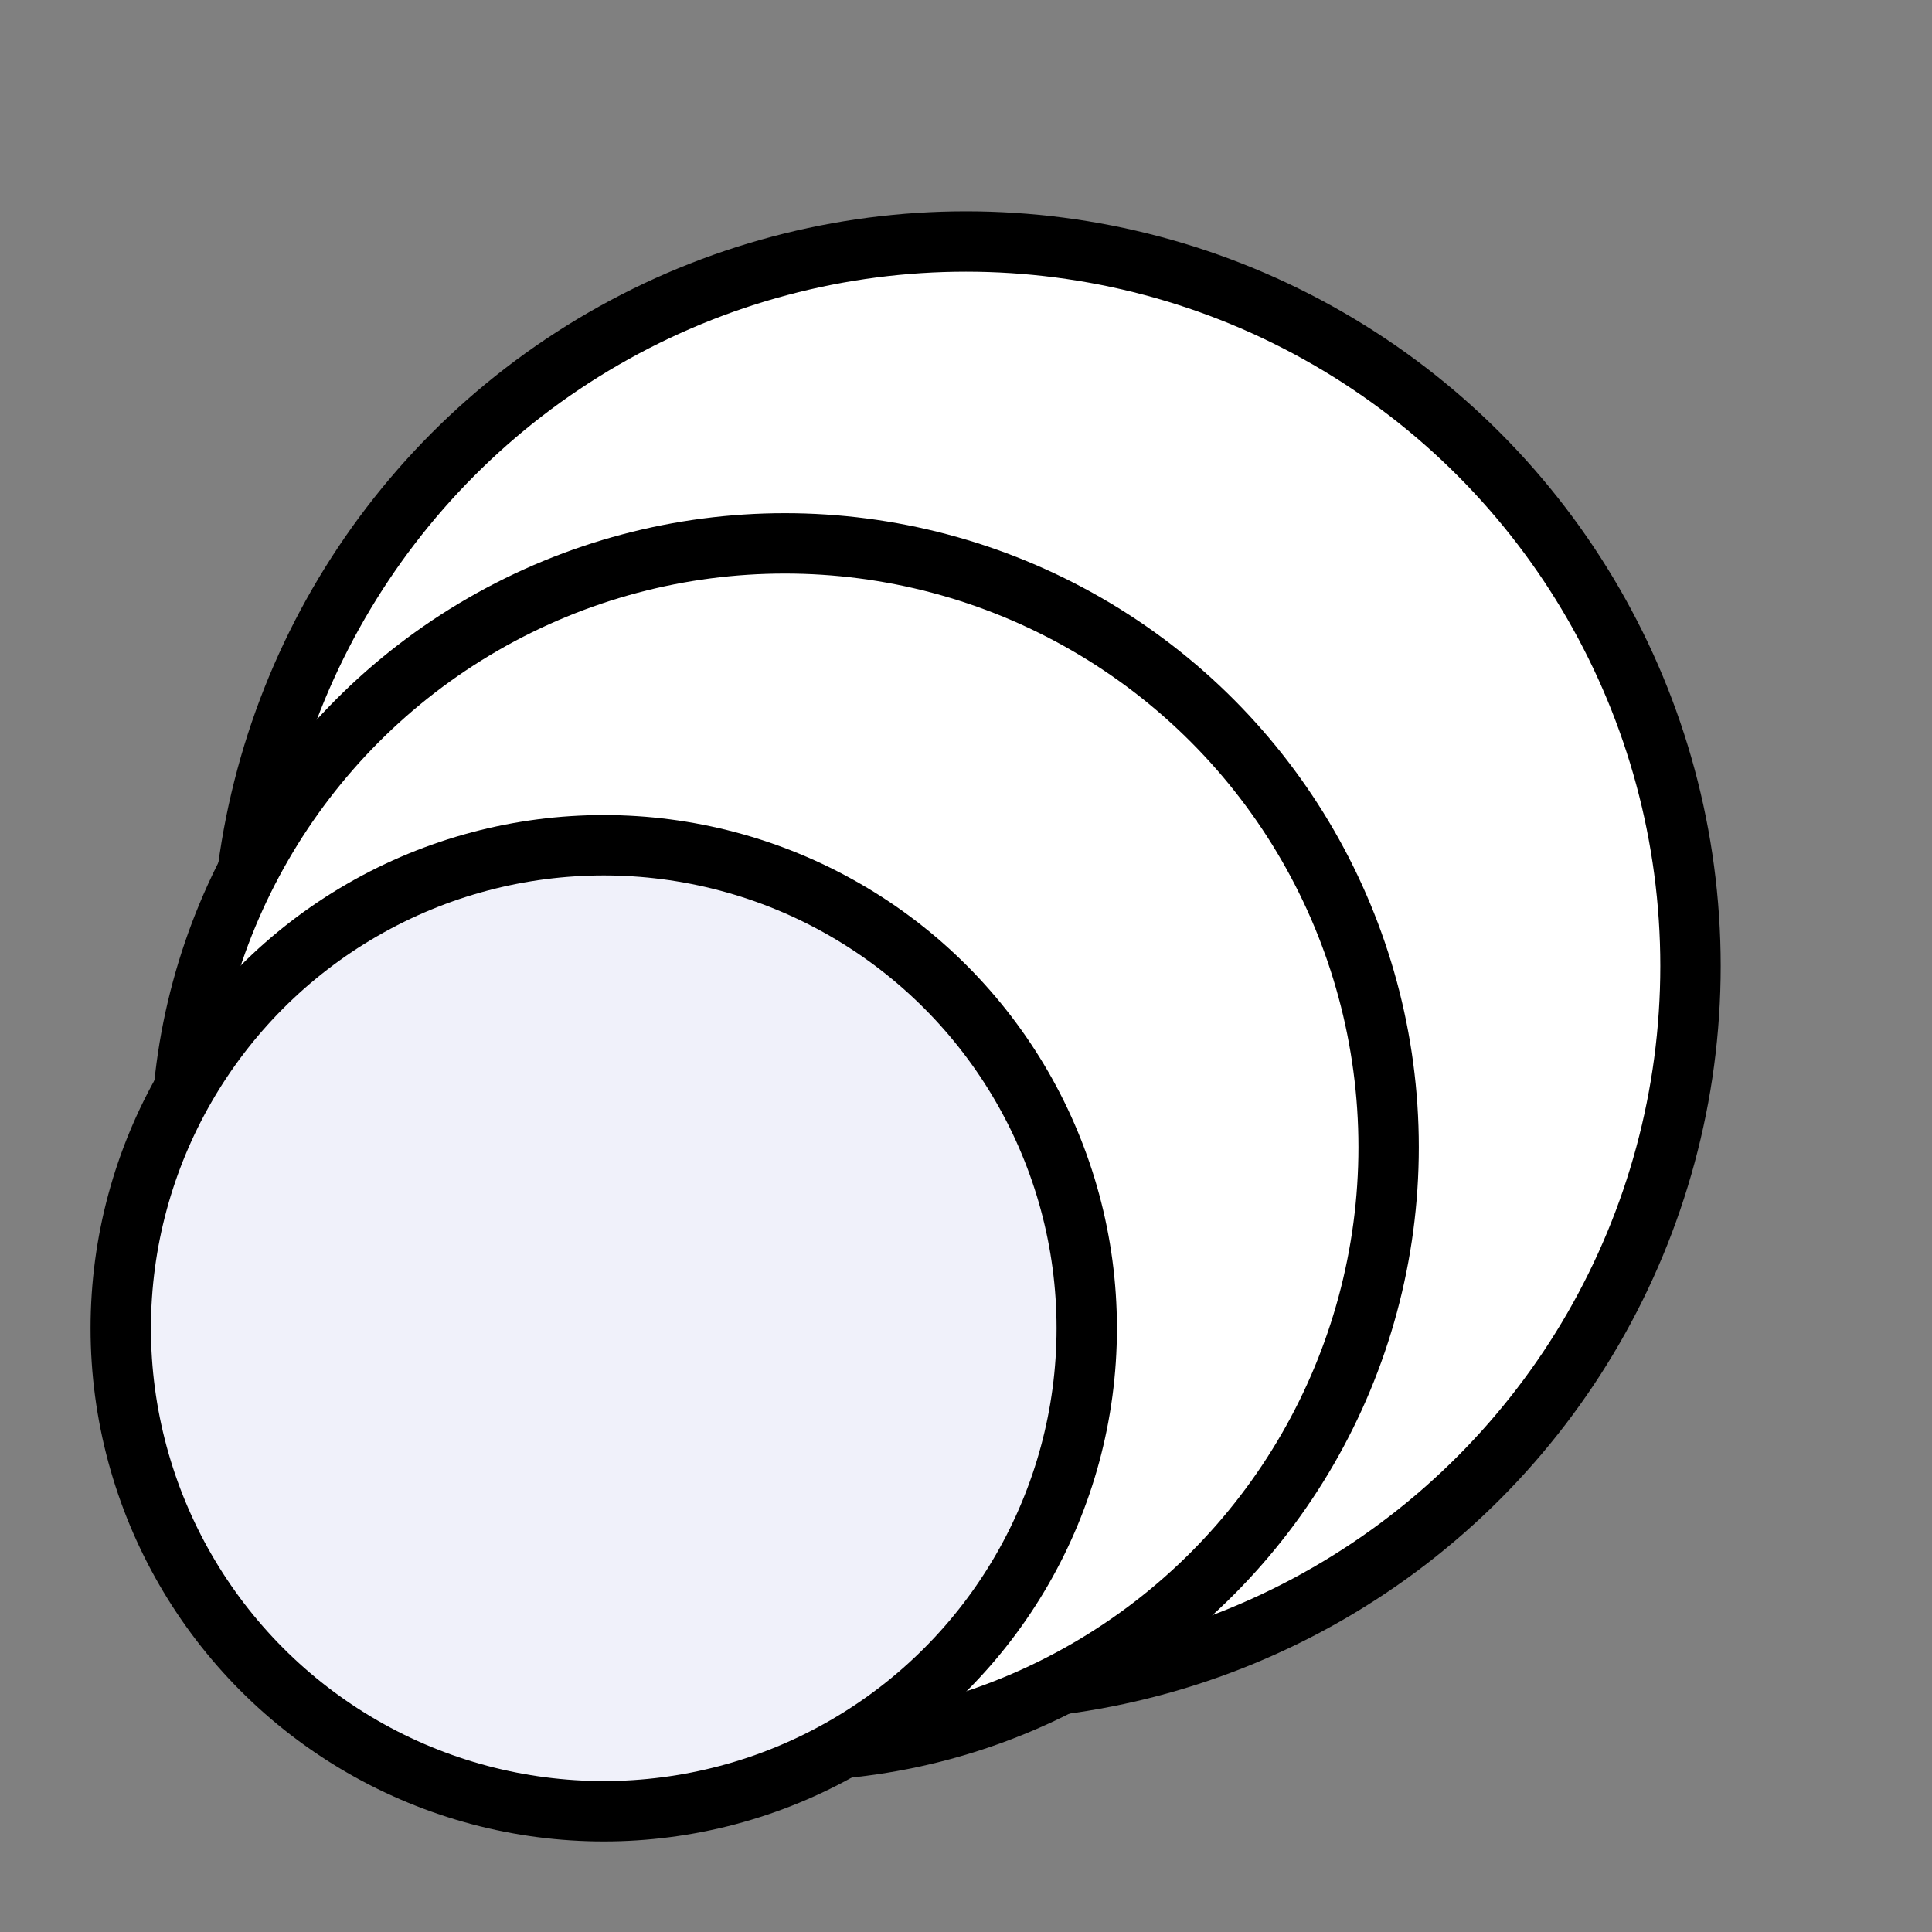 <svg width="64" height="64" viewBox="0 0 64 64" fill="none" xmlns="http://www.w3.org/2000/svg">
<rect x="0" y="0" width="64" height="64" fill="#808080" stroke="none"/>
<circle cx="32" cy="32" r="24" fill="white" stroke="black" stroke-width="2"/>
<circle cx="26" cy="38" r="20" fill="white" stroke="black" stroke-width="2"/>
<circle cx="20" cy="44" r="16" fill="#F0F1FA" stroke="black" stroke-width="2"/>
</svg>
